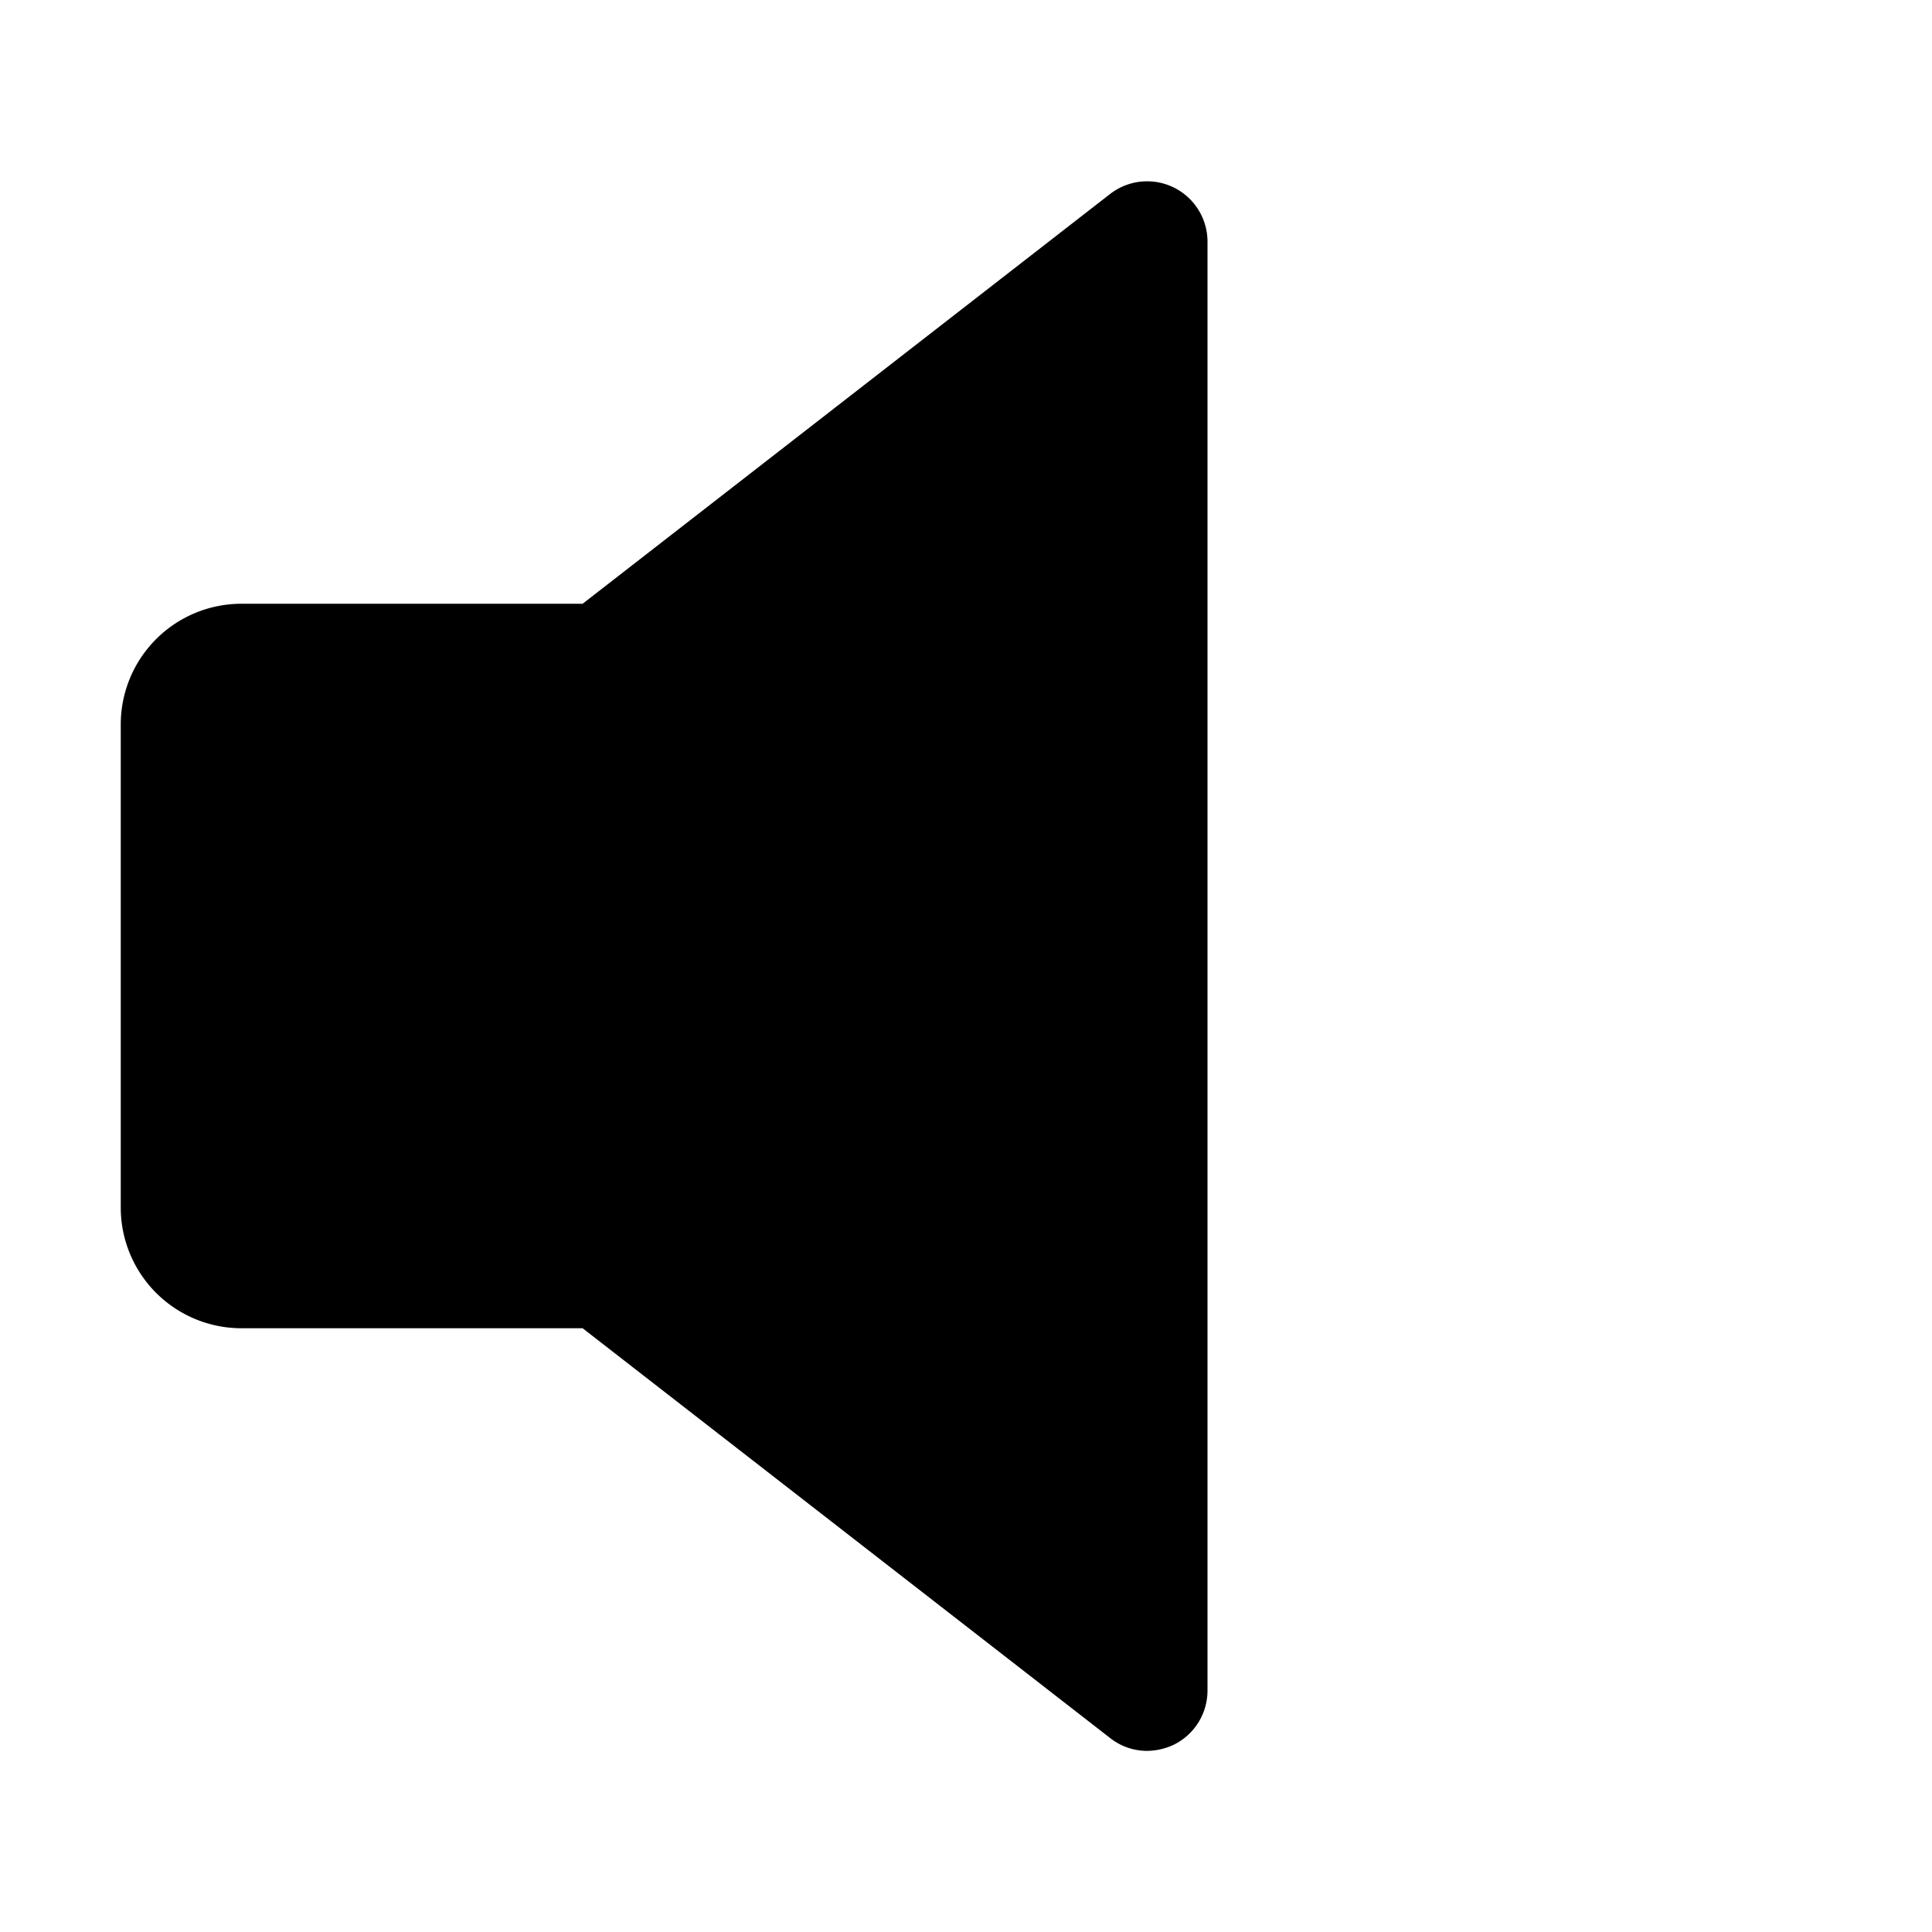 <svg xmlns="http://www.w3.org/2000/svg" viewBox="0 0 256 256" fill="currentColor"><path d="M160,32V224a8,8,0,0,1-4.5,7.2,8.5,8.5,0,0,1-3.5.8,7.9,7.9,0,0,1-4.9-1.7L77.2,176H32a16,16,0,0,1-16-16V96A16,16,0,0,1,32,80H77.2l69.9-54.3A8,8,0,0,1,160,32Z"/></svg>